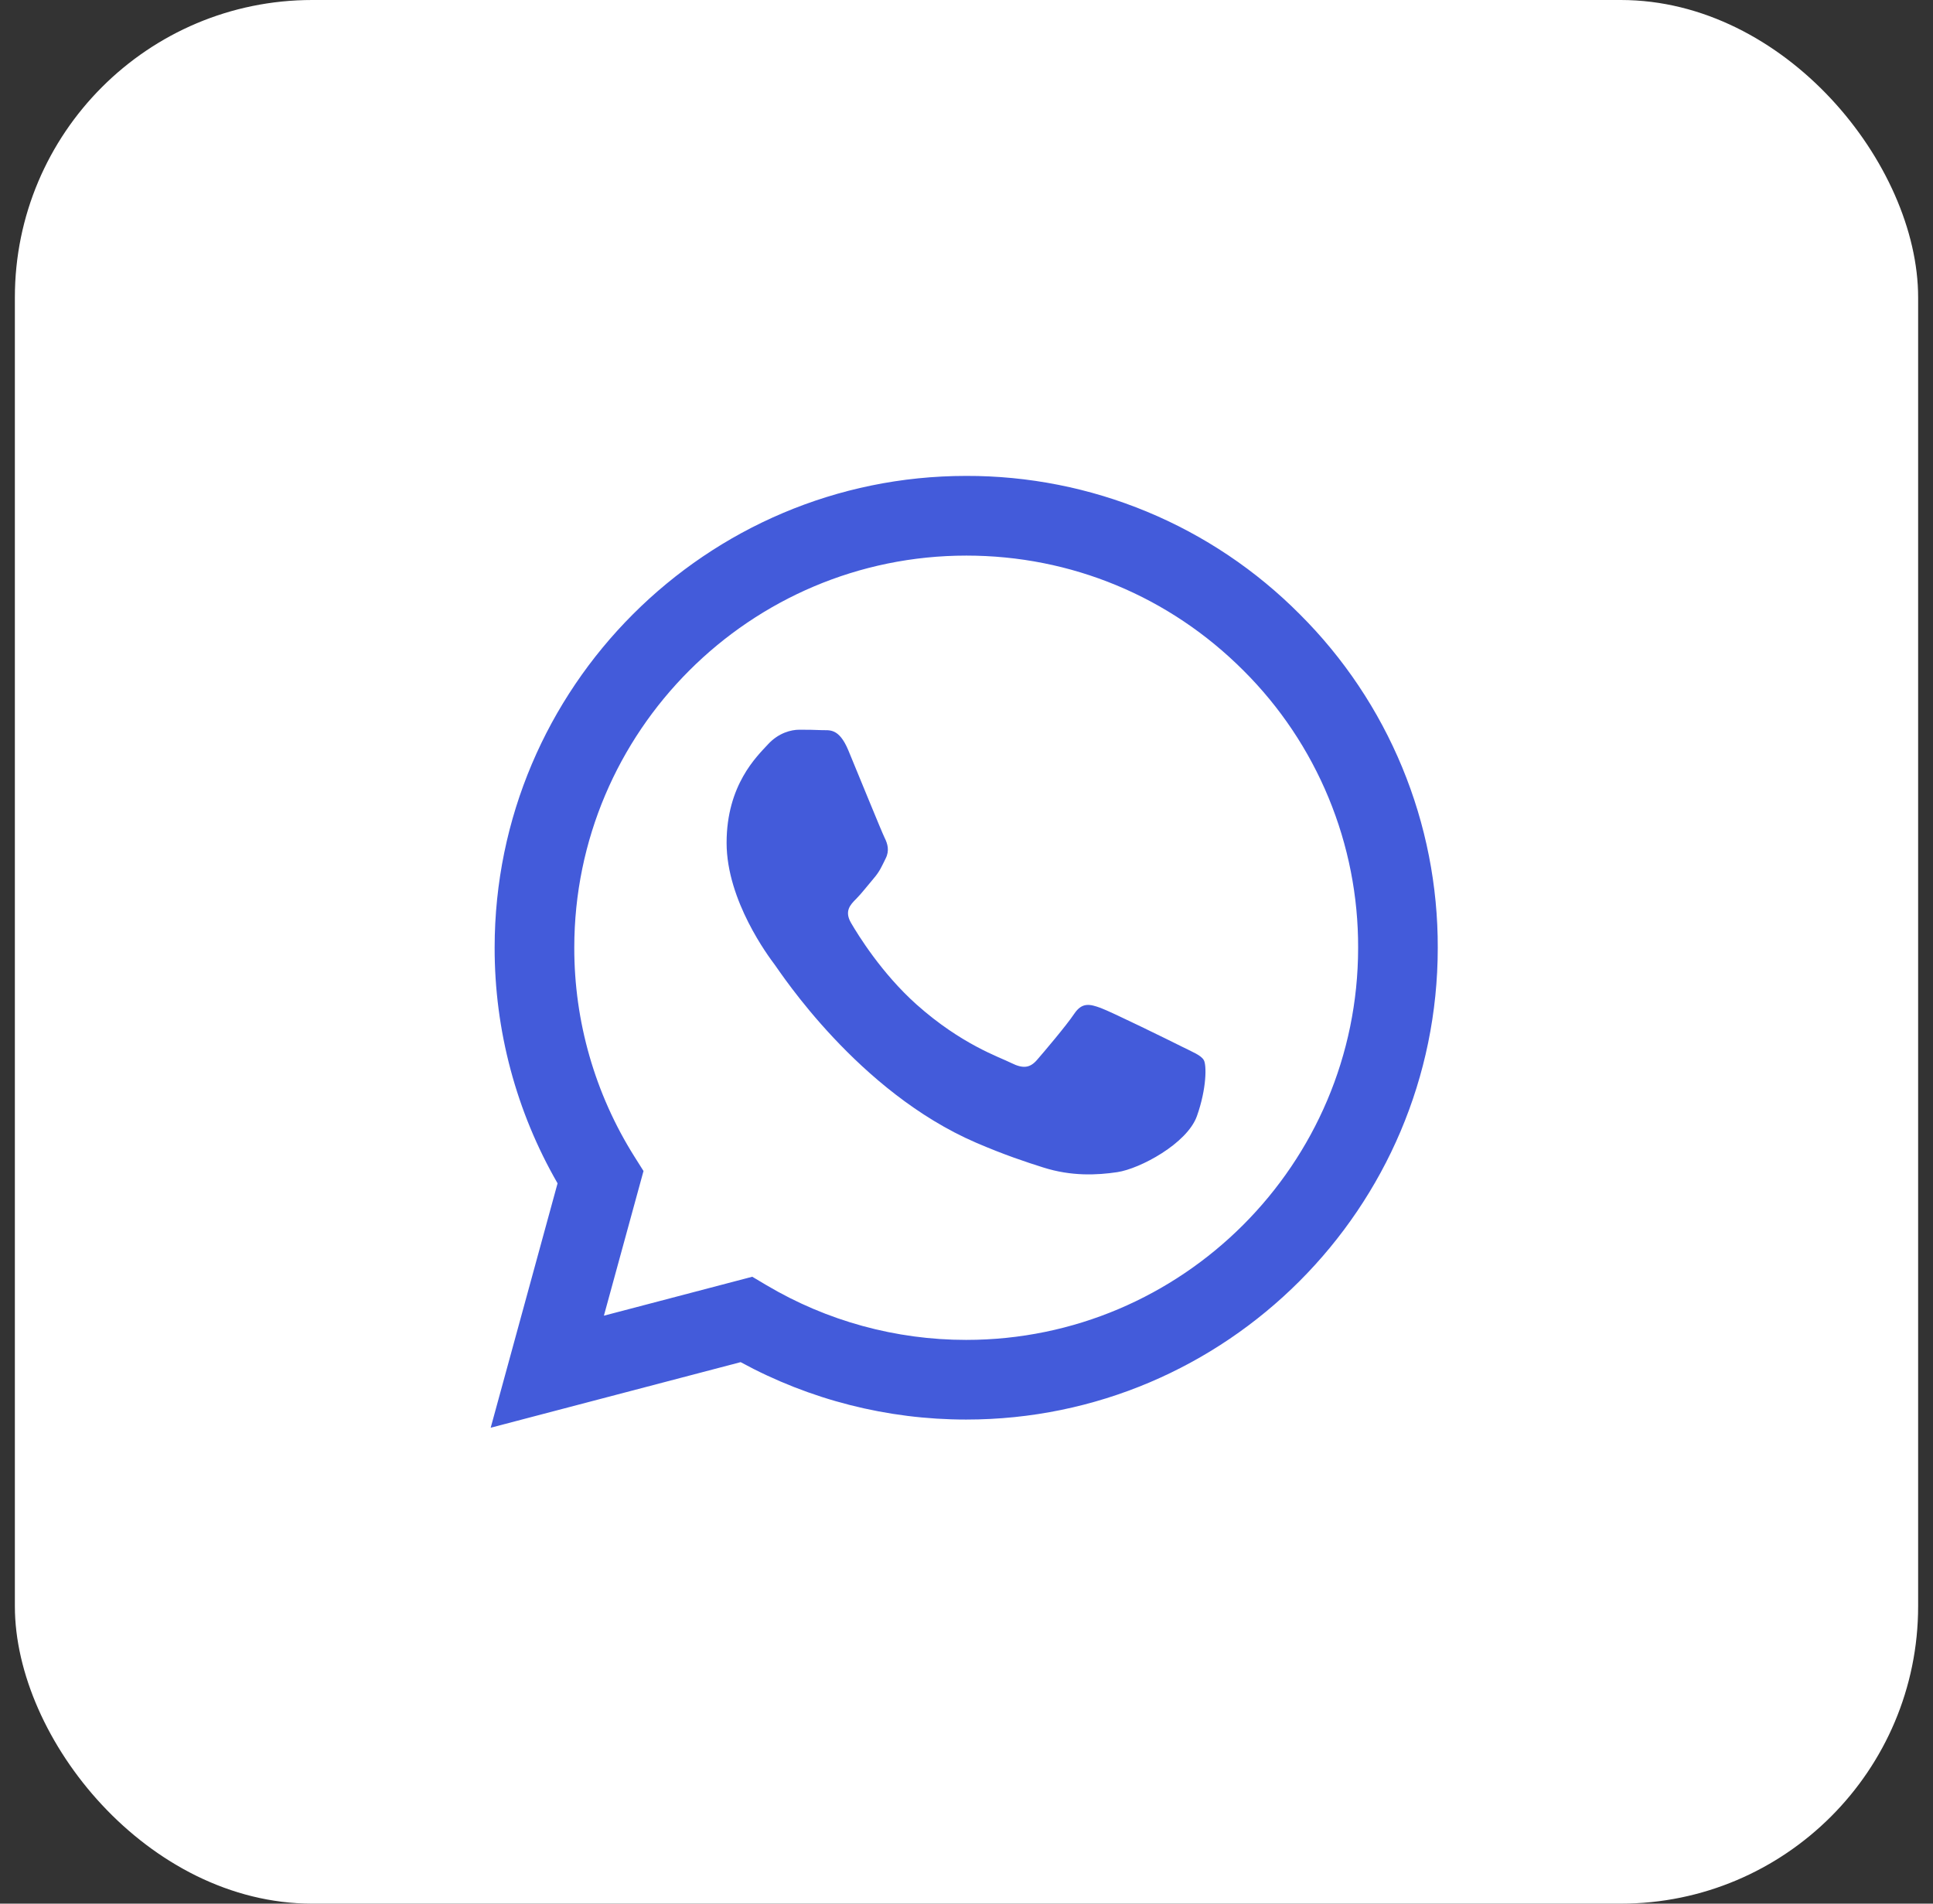 <?xml version="1.0" encoding="UTF-8"?>
<svg xmlns="http://www.w3.org/2000/svg" width="65" height="64" viewBox="0 0 65 64" fill="none">
  <rect x="0" y="0" width="65" height="64" fill="#333333" stroke="none"/>
  <rect x="0.5" width="64" height="64" rx="10" fill="white"></rect>
  <path fill-rule="evenodd" clip-rule="evenodd" d="M39.72 35.176C39.323 34.977 37.375 34.02 37.012 33.887C36.649 33.755 36.385 33.689 36.12 34.087C35.856 34.481 35.097 35.375 34.867 35.639C34.635 35.904 34.404 35.936 34.008 35.739C33.612 35.539 32.335 35.121 30.821 33.772C29.644 32.721 28.848 31.424 28.617 31.027C28.387 30.631 28.592 30.416 28.791 30.219C28.969 30.041 29.187 29.756 29.385 29.525C29.584 29.293 29.649 29.128 29.781 28.863C29.915 28.599 29.848 28.368 29.748 28.169C29.649 27.971 28.857 26.02 28.527 25.227C28.205 24.455 27.879 24.56 27.636 24.547C27.404 24.536 27.14 24.533 26.876 24.533C26.612 24.533 26.183 24.632 25.82 25.029C25.456 25.425 24.433 26.384 24.433 28.335C24.433 30.284 25.852 32.168 26.051 32.433C26.249 32.697 28.844 36.7 32.819 38.416C33.765 38.824 34.503 39.068 35.077 39.249C36.027 39.552 36.891 39.509 37.573 39.407C38.333 39.293 39.917 38.448 40.248 37.523C40.577 36.597 40.577 35.804 40.479 35.639C40.38 35.473 40.116 35.375 39.719 35.176H39.72ZM32.491 45.047H32.485C30.125 45.047 27.807 44.413 25.776 43.209L25.296 42.924L20.307 44.233L21.639 39.369L21.325 38.871C20.006 36.77 19.307 34.338 19.311 31.857C19.313 24.591 25.225 18.679 32.496 18.679C36.016 18.679 39.325 20.052 41.813 22.543C43.041 23.765 44.013 25.218 44.675 26.819C45.337 28.419 45.675 30.135 45.669 31.867C45.667 39.133 39.755 45.047 32.491 45.047ZM43.707 20.651C42.237 19.172 40.49 17.999 38.564 17.201C36.639 16.403 34.574 15.995 32.489 16C23.751 16 16.636 23.113 16.633 31.856C16.629 34.638 17.359 37.373 18.749 39.783L16.5 48L24.905 45.795C27.23 47.062 29.836 47.725 32.484 47.725H32.491C41.229 47.725 48.344 40.612 48.347 31.868C48.353 29.784 47.946 27.72 47.15 25.795C46.353 23.869 45.183 22.121 43.707 20.651Z" fill="#435BDA"></path>
</svg>
